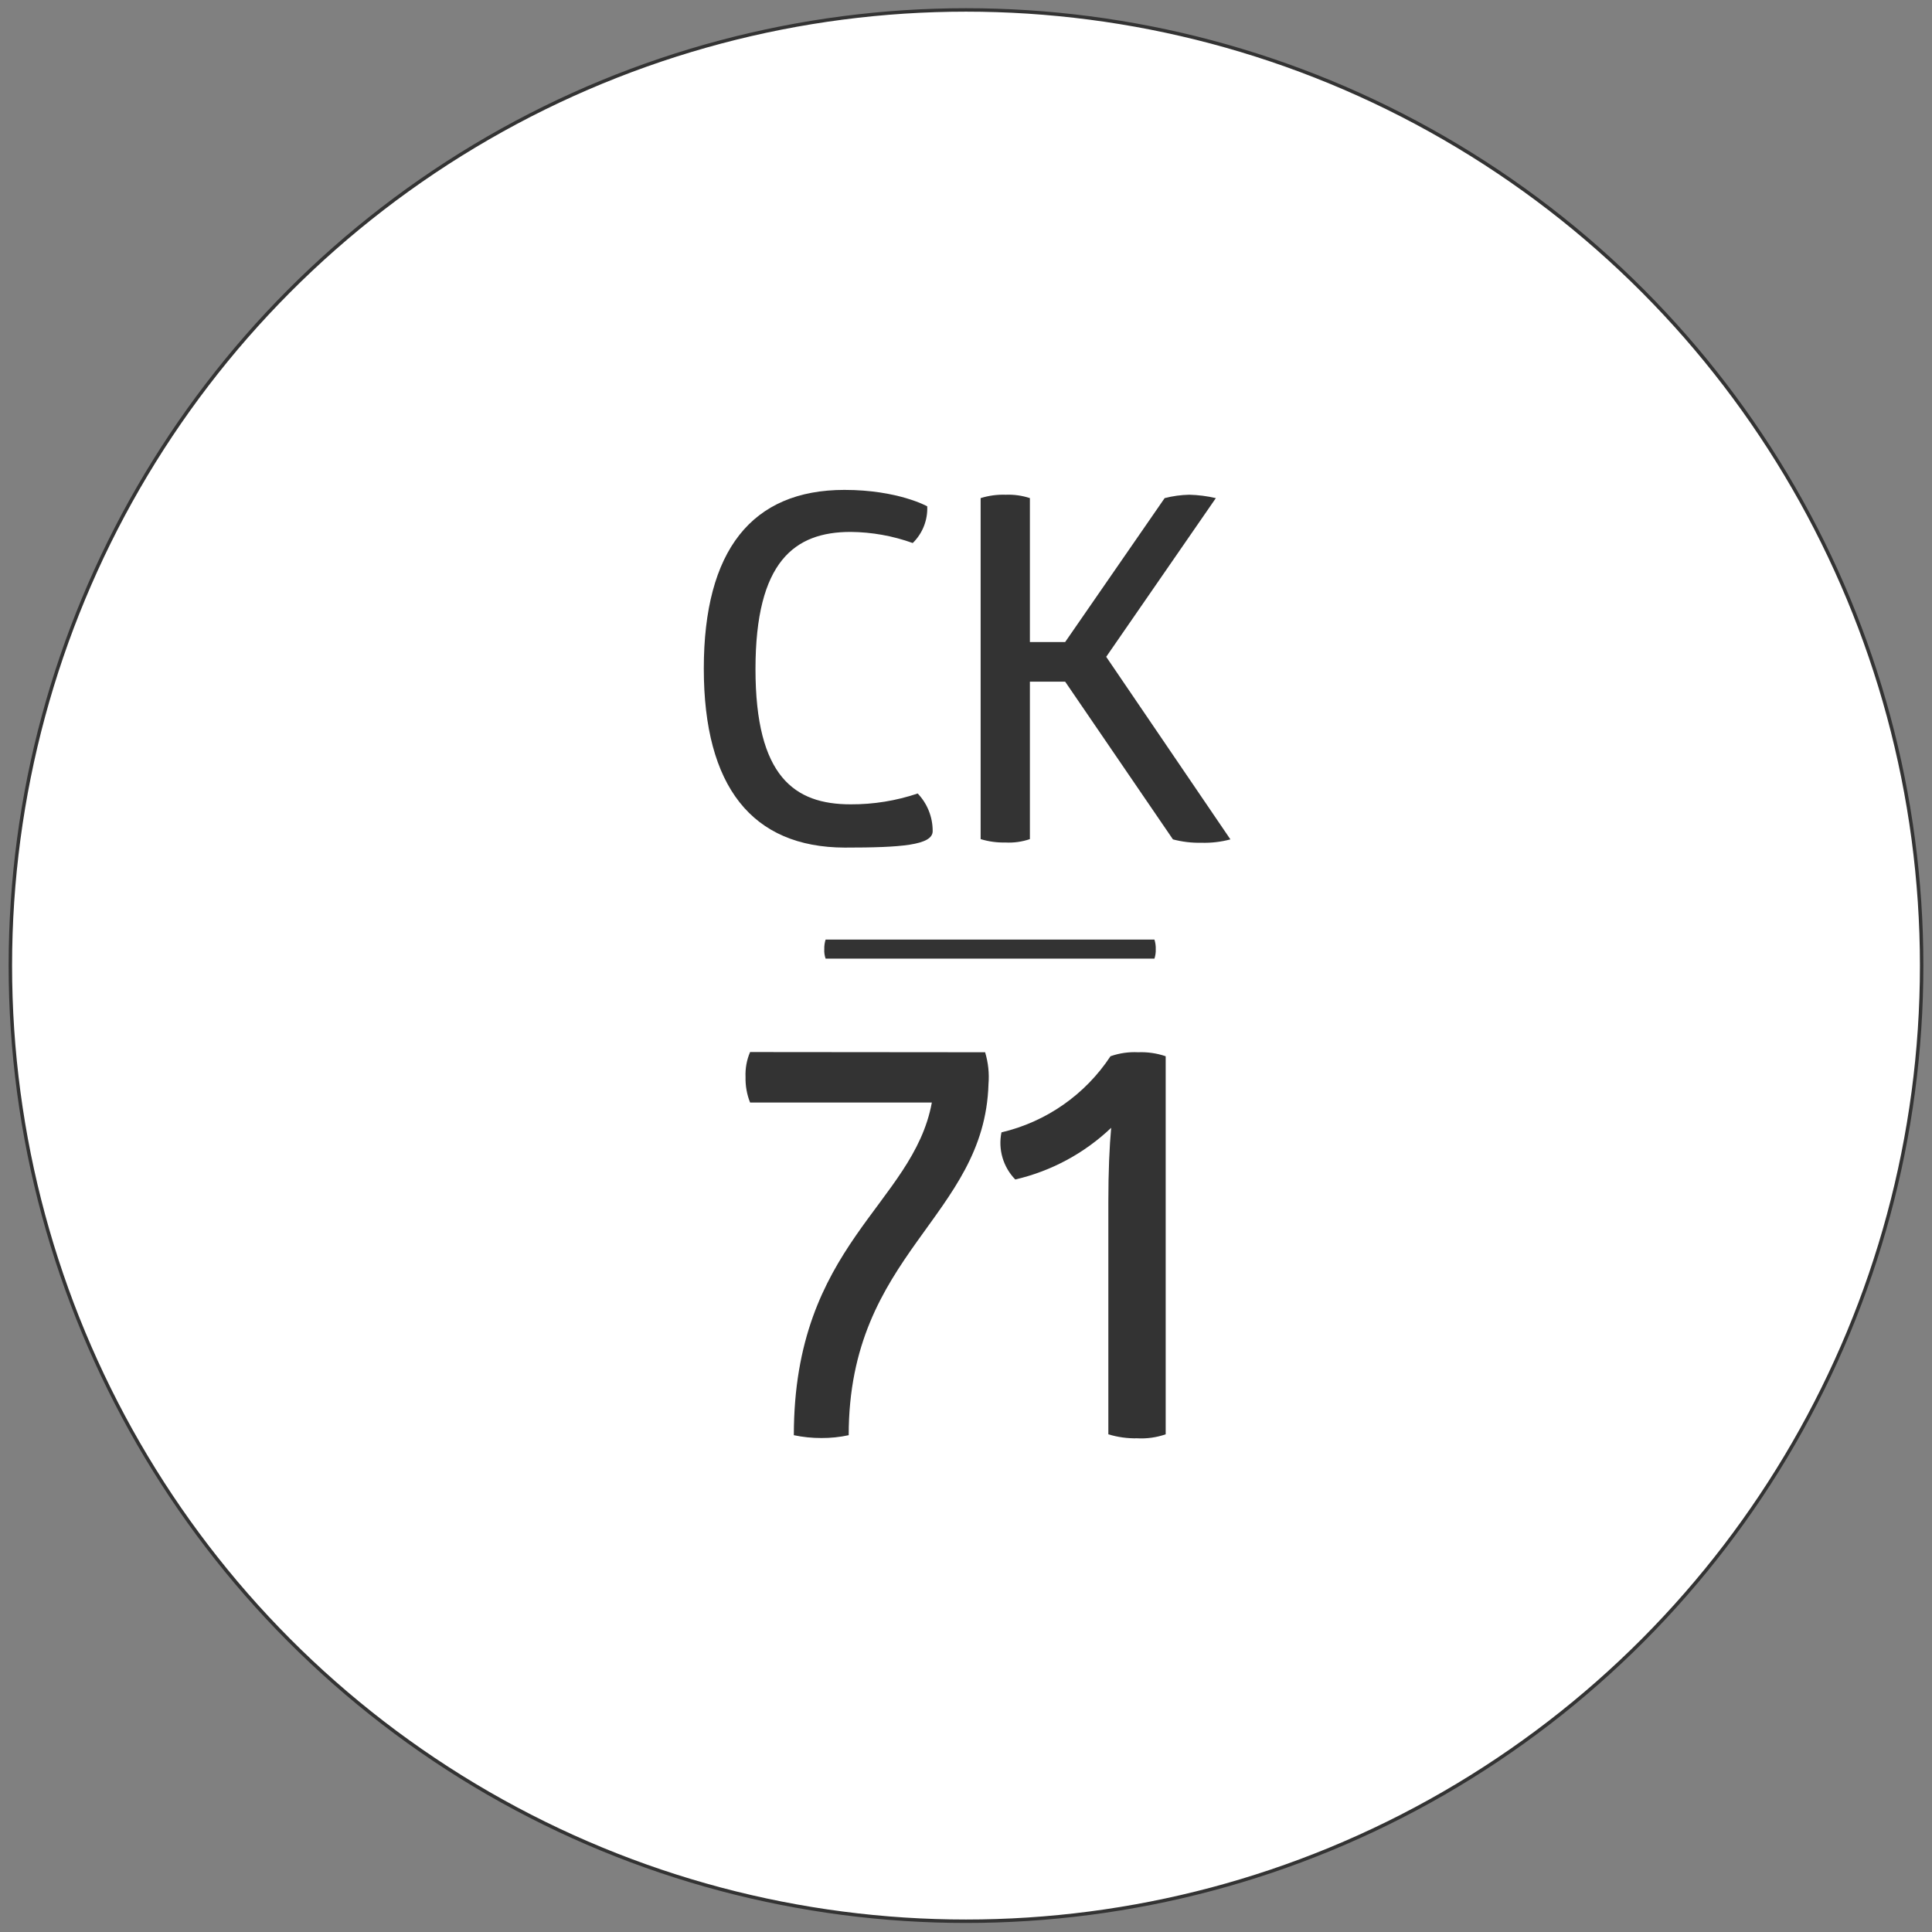 <?xml version="1.0" encoding="UTF-8" standalone="no"?><!DOCTYPE svg PUBLIC "-//W3C//DTD SVG 1.1//EN" "http://www.w3.org/Graphics/SVG/1.1/DTD/svg11.dtd"><svg width="100%" height="100%" viewBox="0 0 280 280" version="1.1" xmlns="http://www.w3.org/2000/svg" xmlns:xlink="http://www.w3.org/1999/xlink" xml:space="preserve" xmlns:serif="http://www.serif.com/" style="fill-rule:evenodd;clip-rule:evenodd;stroke-linejoin:round;stroke-miterlimit:2;"><rect x="0" y="0" width="280" height="280" fill="#808080" stroke="none"/><circle cx="140" cy="139.94" r="138.5" style="fill:#fff;stroke:#333;stroke-width:0.5px;"/><path d="M167.31,138.93c0.143,-0.435 0.207,-0.892 0.19,-1.35c0.017,-0.477 -0.048,-0.954 -0.19,-1.41l-47.66,0c-0.137,0.447 -0.201,0.913 -0.19,1.38c-0.027,0.468 0.038,0.937 0.19,1.38l47.66,0Z" style="fill:#333;fill-rule:nonzero;"/><path d="M122.38,71c7.77,0 12,2.38 12,2.38c0.089,1.99 -0.675,3.927 -2.1,5.32c-2.888,-1.04 -5.931,-1.584 -9,-1.61c-8.12,0 -13.79,4.27 -13.79,19.88c0,15.61 5.67,19.6 13.79,19.6c3.304,0.016 6.589,-0.515 9.72,-1.57c1.402,1.47 2.181,3.428 2.17,5.46c-0.011,2.032 -4.55,2.38 -12.74,2.38c-13.43,-0.04 -20.43,-8.84 -20.43,-25.94c0,-17.1 6.94,-25.9 20.38,-25.9Z" style="fill:#333;fill-rule:nonzero;"/><path d="M168.79,72.19c1.167,-0.3 2.365,-0.464 3.57,-0.49c1.297,0.033 2.587,0.197 3.85,0.49l-15.89,23l18,26.46c-1.369,0.367 -2.784,0.532 -4.2,0.49c-1.393,0.03 -2.783,-0.135 -4.13,-0.49l-15.62,-22.86l-5.11,0l0,22.82c-1.147,0.394 -2.359,0.56 -3.57,0.49c-1.209,0.029 -2.414,-0.136 -3.57,-0.49l0,-49.42c1.177,-0.366 2.408,-0.532 3.64,-0.49c1.186,-0.046 2.372,0.12 3.5,0.49l0,20.86l5.11,-0l14.42,-20.86Z" style="fill:#333;fill-rule:nonzero;"/><path d="M142.77,152.5c0.451,1.492 0.618,3.056 0.49,4.61c-0.57,19.33 -20.26,24.51 -20.26,50.89c-1.298,0.28 -2.622,0.418 -3.95,0.41c-1.344,0.005 -2.685,-0.132 -4,-0.41c-0,-27.64 17.28,-33.4 20,-48.21l-26.34,0c-0.467,-1.176 -0.691,-2.435 -0.66,-3.7c-0.054,-1.241 0.171,-2.478 0.66,-3.62l34.06,0.03Z" style="fill:#333;fill-rule:nonzero;"/><path d="M160.94,153.08c1.283,-0.452 2.642,-0.649 4,-0.58c1.358,-0.055 2.714,0.141 4,0.58l0,54.79c-1.319,0.459 -2.715,0.657 -4.11,0.58c-1.422,0.034 -2.84,-0.162 -4.2,-0.58l0,-33.73c0,-4.36 0.16,-8 0.41,-10.69c-3.881,3.693 -8.681,6.279 -13.9,7.49c-1.757,-1.802 -2.508,-4.365 -2,-6.83c6.481,-1.522 12.138,-5.471 15.8,-11.03Z" style="fill:#333;fill-rule:nonzero;"/></svg>